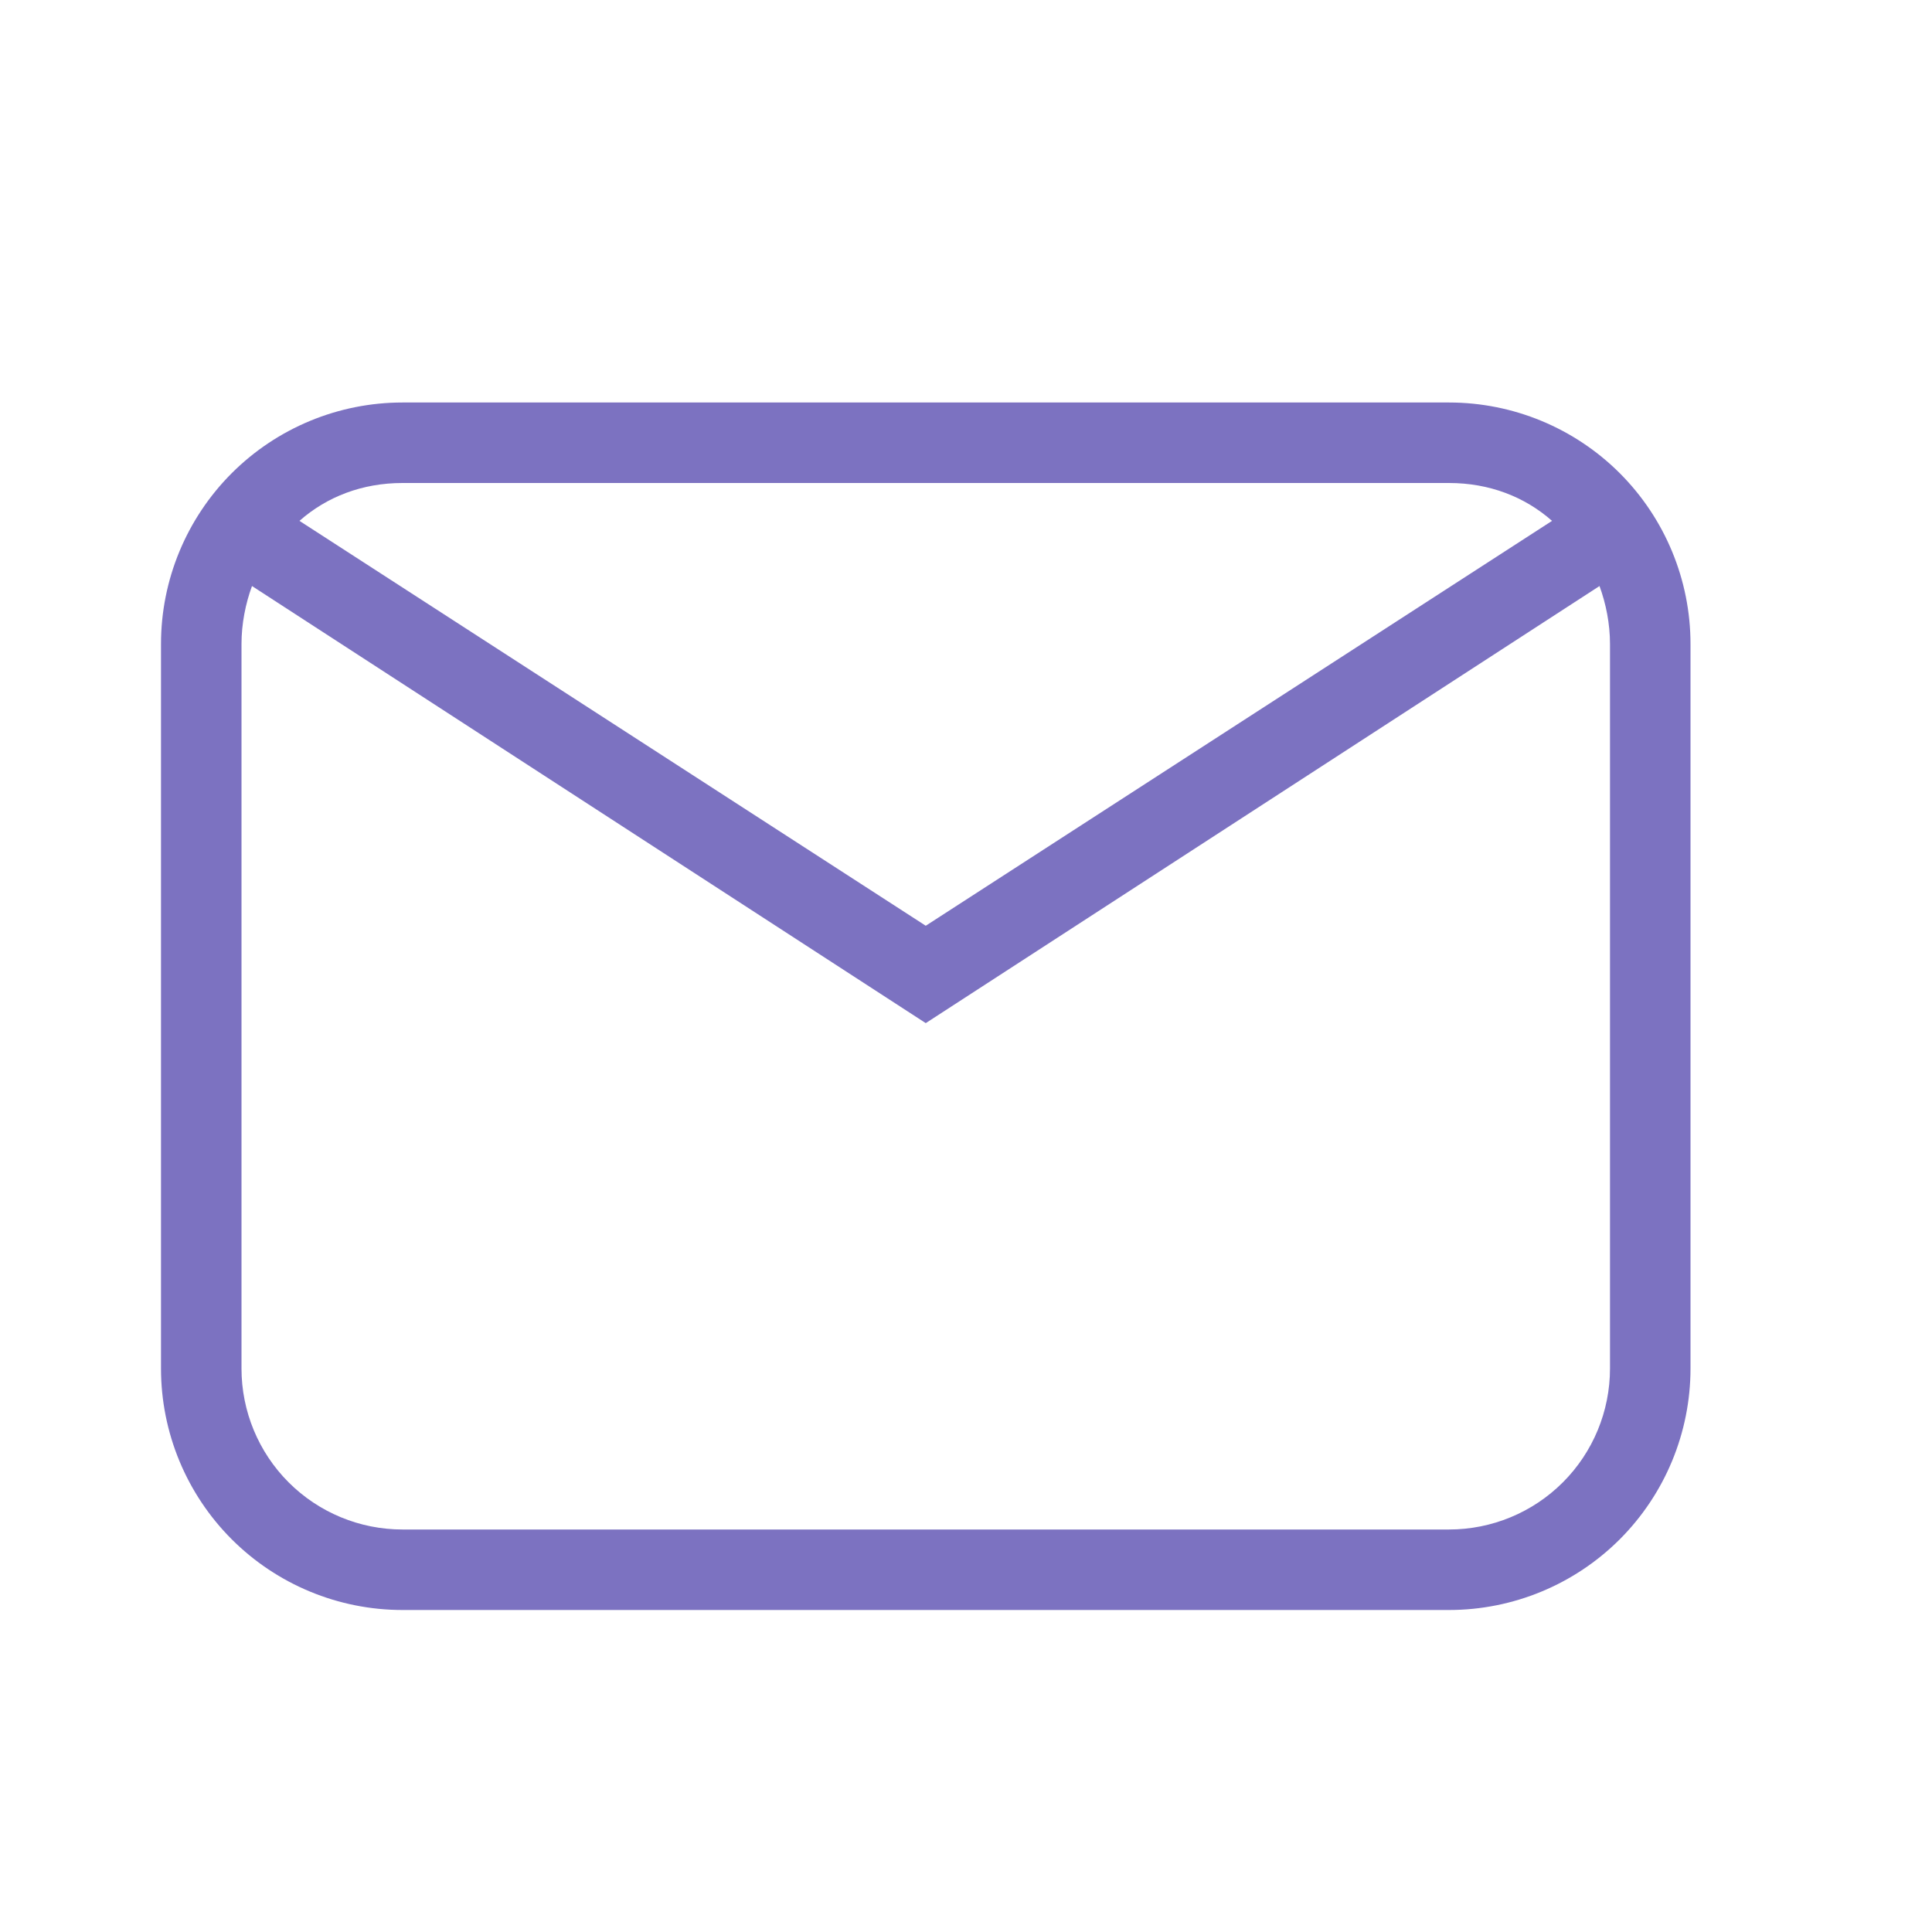 <svg xmlns="http://www.w3.org/2000/svg" width="30" height="30" viewBox="0 0 30 30" fill="none"><path d="M6.25 6.25H22.5C23.495 6.25 24.448 6.645 25.152 7.348C25.855 8.052 26.25 9.005 26.25 10V21.25C26.25 22.245 25.855 23.198 25.152 23.902C24.448 24.605 23.495 25 22.5 25H6.25C5.255 25 4.302 24.605 3.598 23.902C2.895 23.198 2.5 22.245 2.5 21.25V10C2.5 9.005 2.895 8.052 3.598 7.348C4.302 6.645 5.255 6.25 6.25 6.25ZM6.25 7.5C5.625 7.5 5.075 7.713 4.65 8.088L14.375 14.375L24.1 8.088C23.675 7.713 23.125 7.5 22.5 7.5H6.25ZM14.375 15.887L3.913 9.1C3.812 9.375 3.75 9.688 3.75 10V21.25C3.75 21.913 4.013 22.549 4.482 23.018C4.951 23.487 5.587 23.75 6.25 23.75H22.5C23.163 23.75 23.799 23.487 24.268 23.018C24.737 22.549 25 21.913 25 21.25V10C25 9.688 24.938 9.375 24.837 9.1L14.375 15.887Z" fill="#7C72C1"></path></svg>